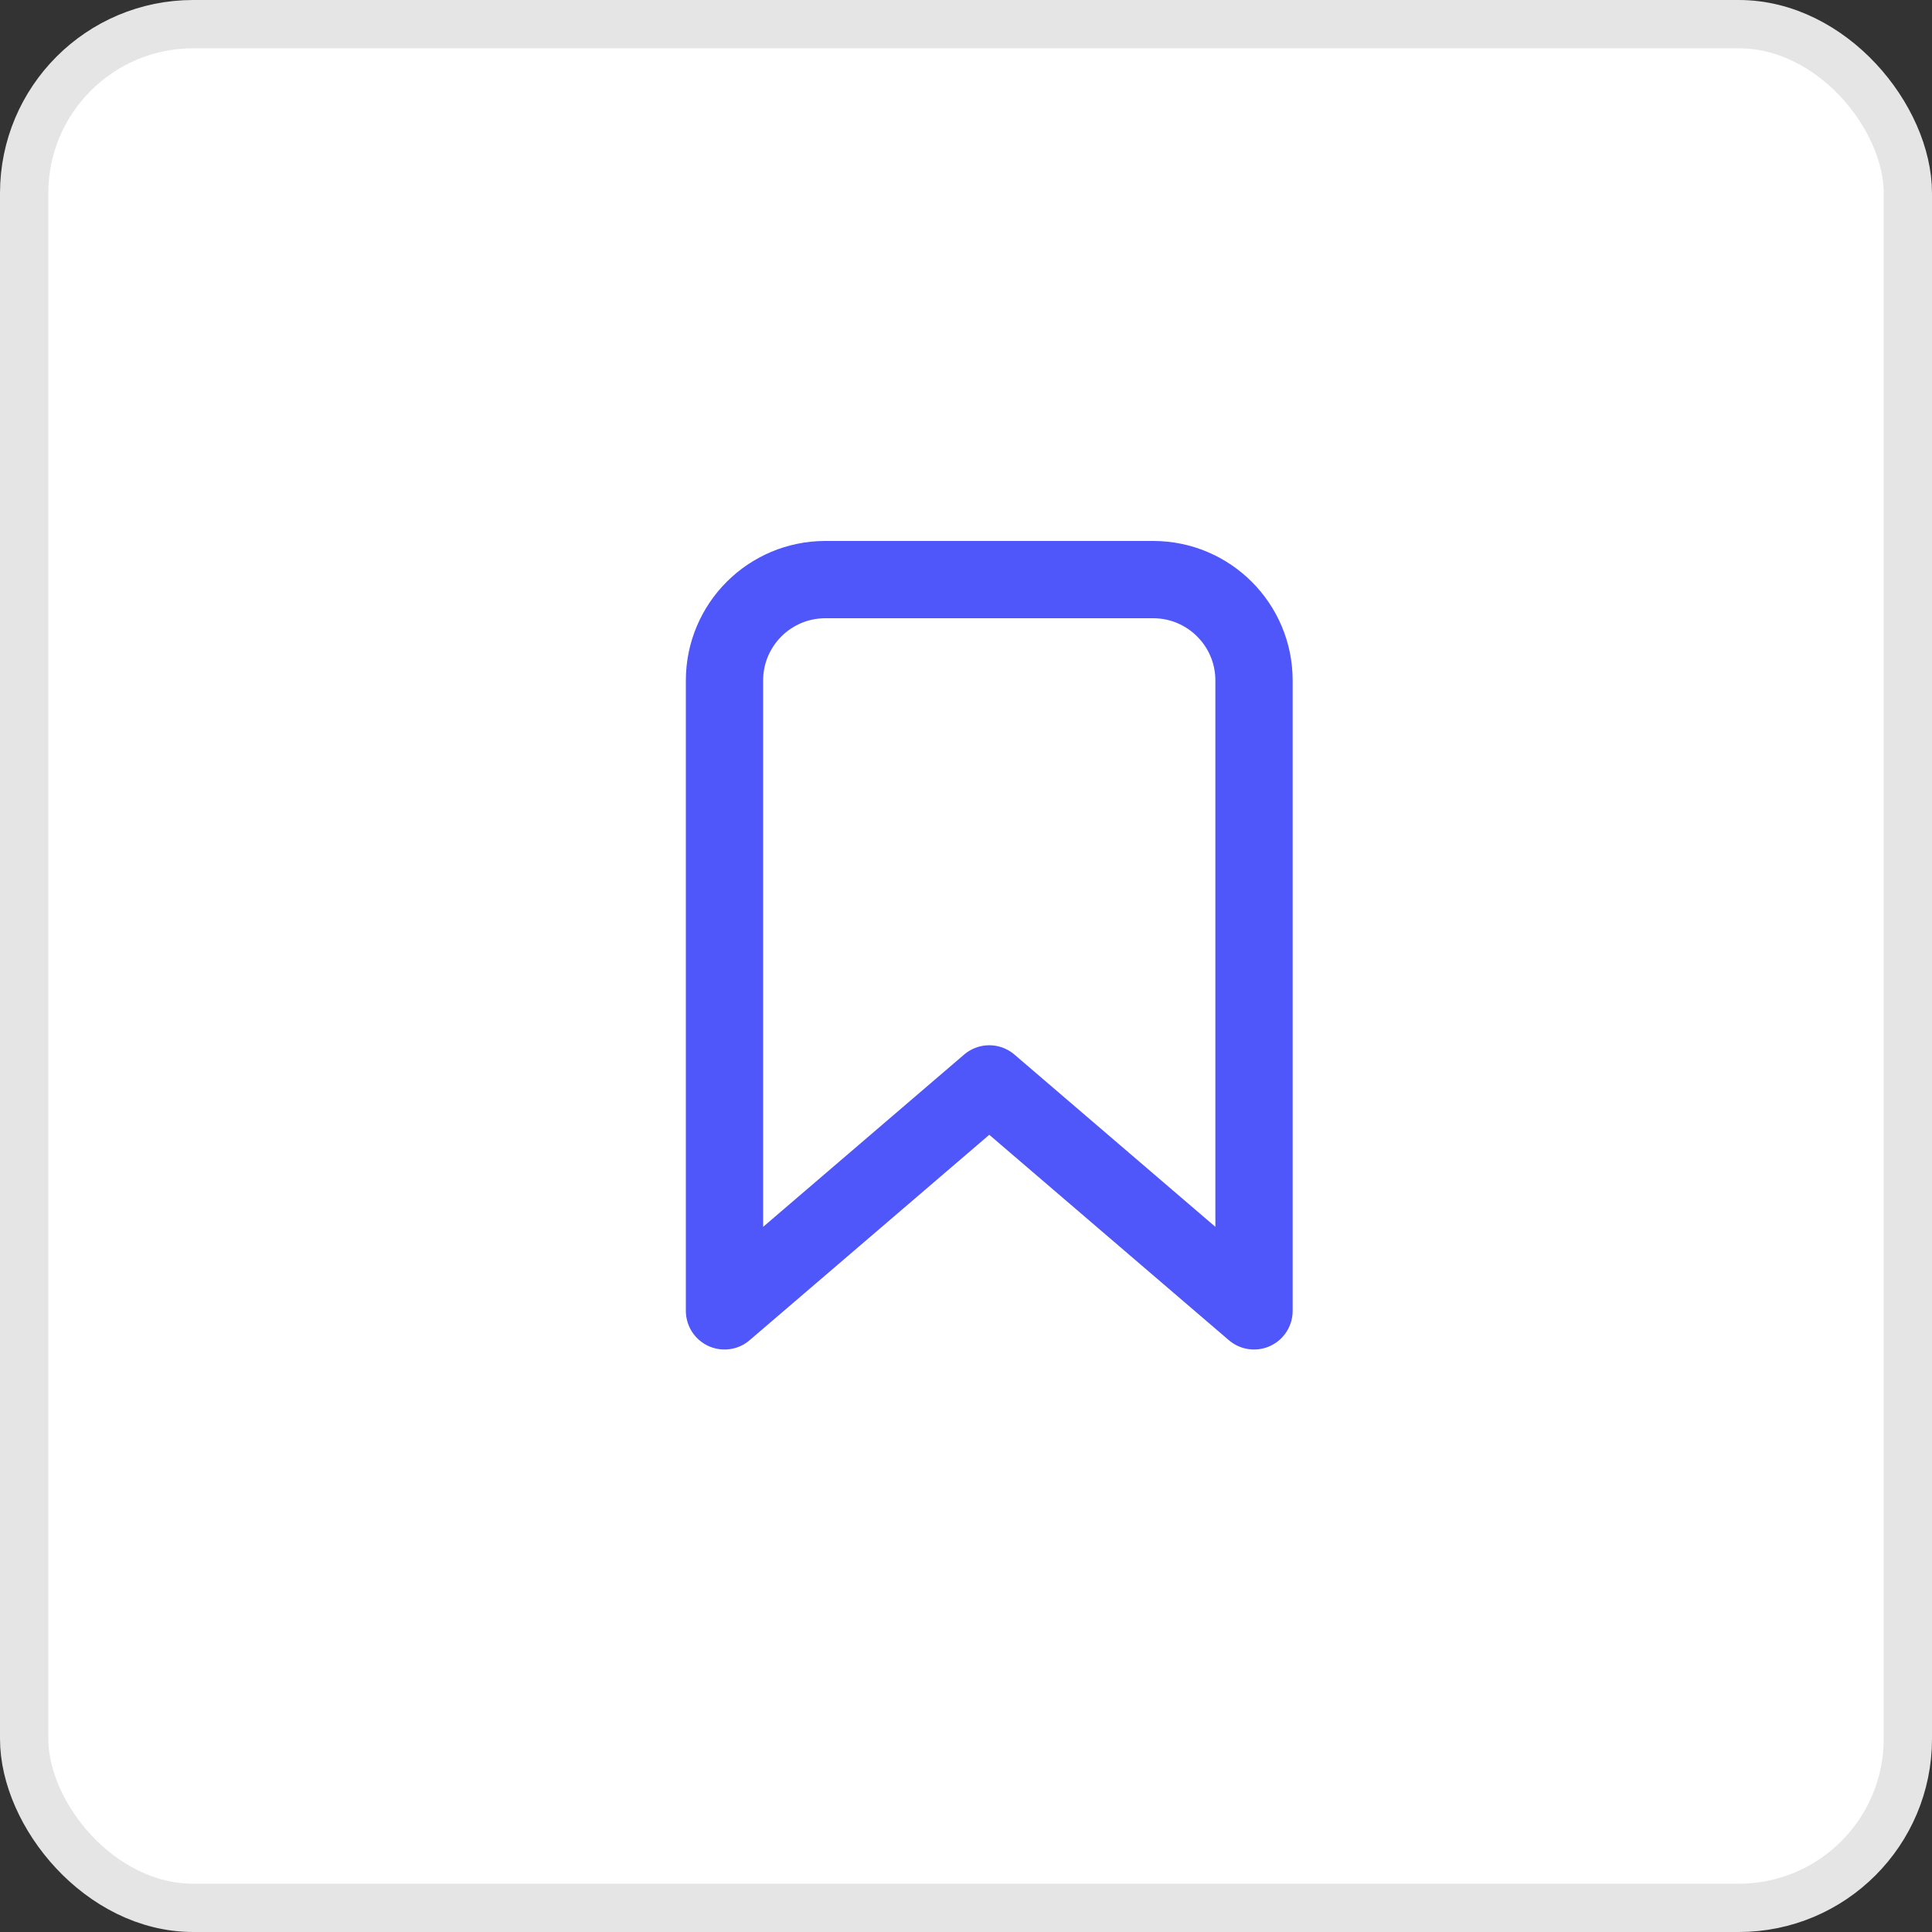 <svg width="40" height="40" viewBox="0 0 40 40" fill="none" xmlns="http://www.w3.org/2000/svg">
<rect x="0" y="0" width="40" height="40" fill="#333333" stroke="none"/>
<rect x="0.5" y="0.5" width="39" height="39" rx="3.5" fill="white" stroke="#E5E5E5"/>
<path d="M15 14.088C15 12.935 15.935 12 17.088 12H23.875C25.028 12 25.963 12.935 25.963 14.088V27.14L20.482 22.441L15 27.14V14.088Z" stroke="#4F56FA" stroke-width="1.6" stroke-linecap="round" stroke-linejoin="round"/>
</svg>
